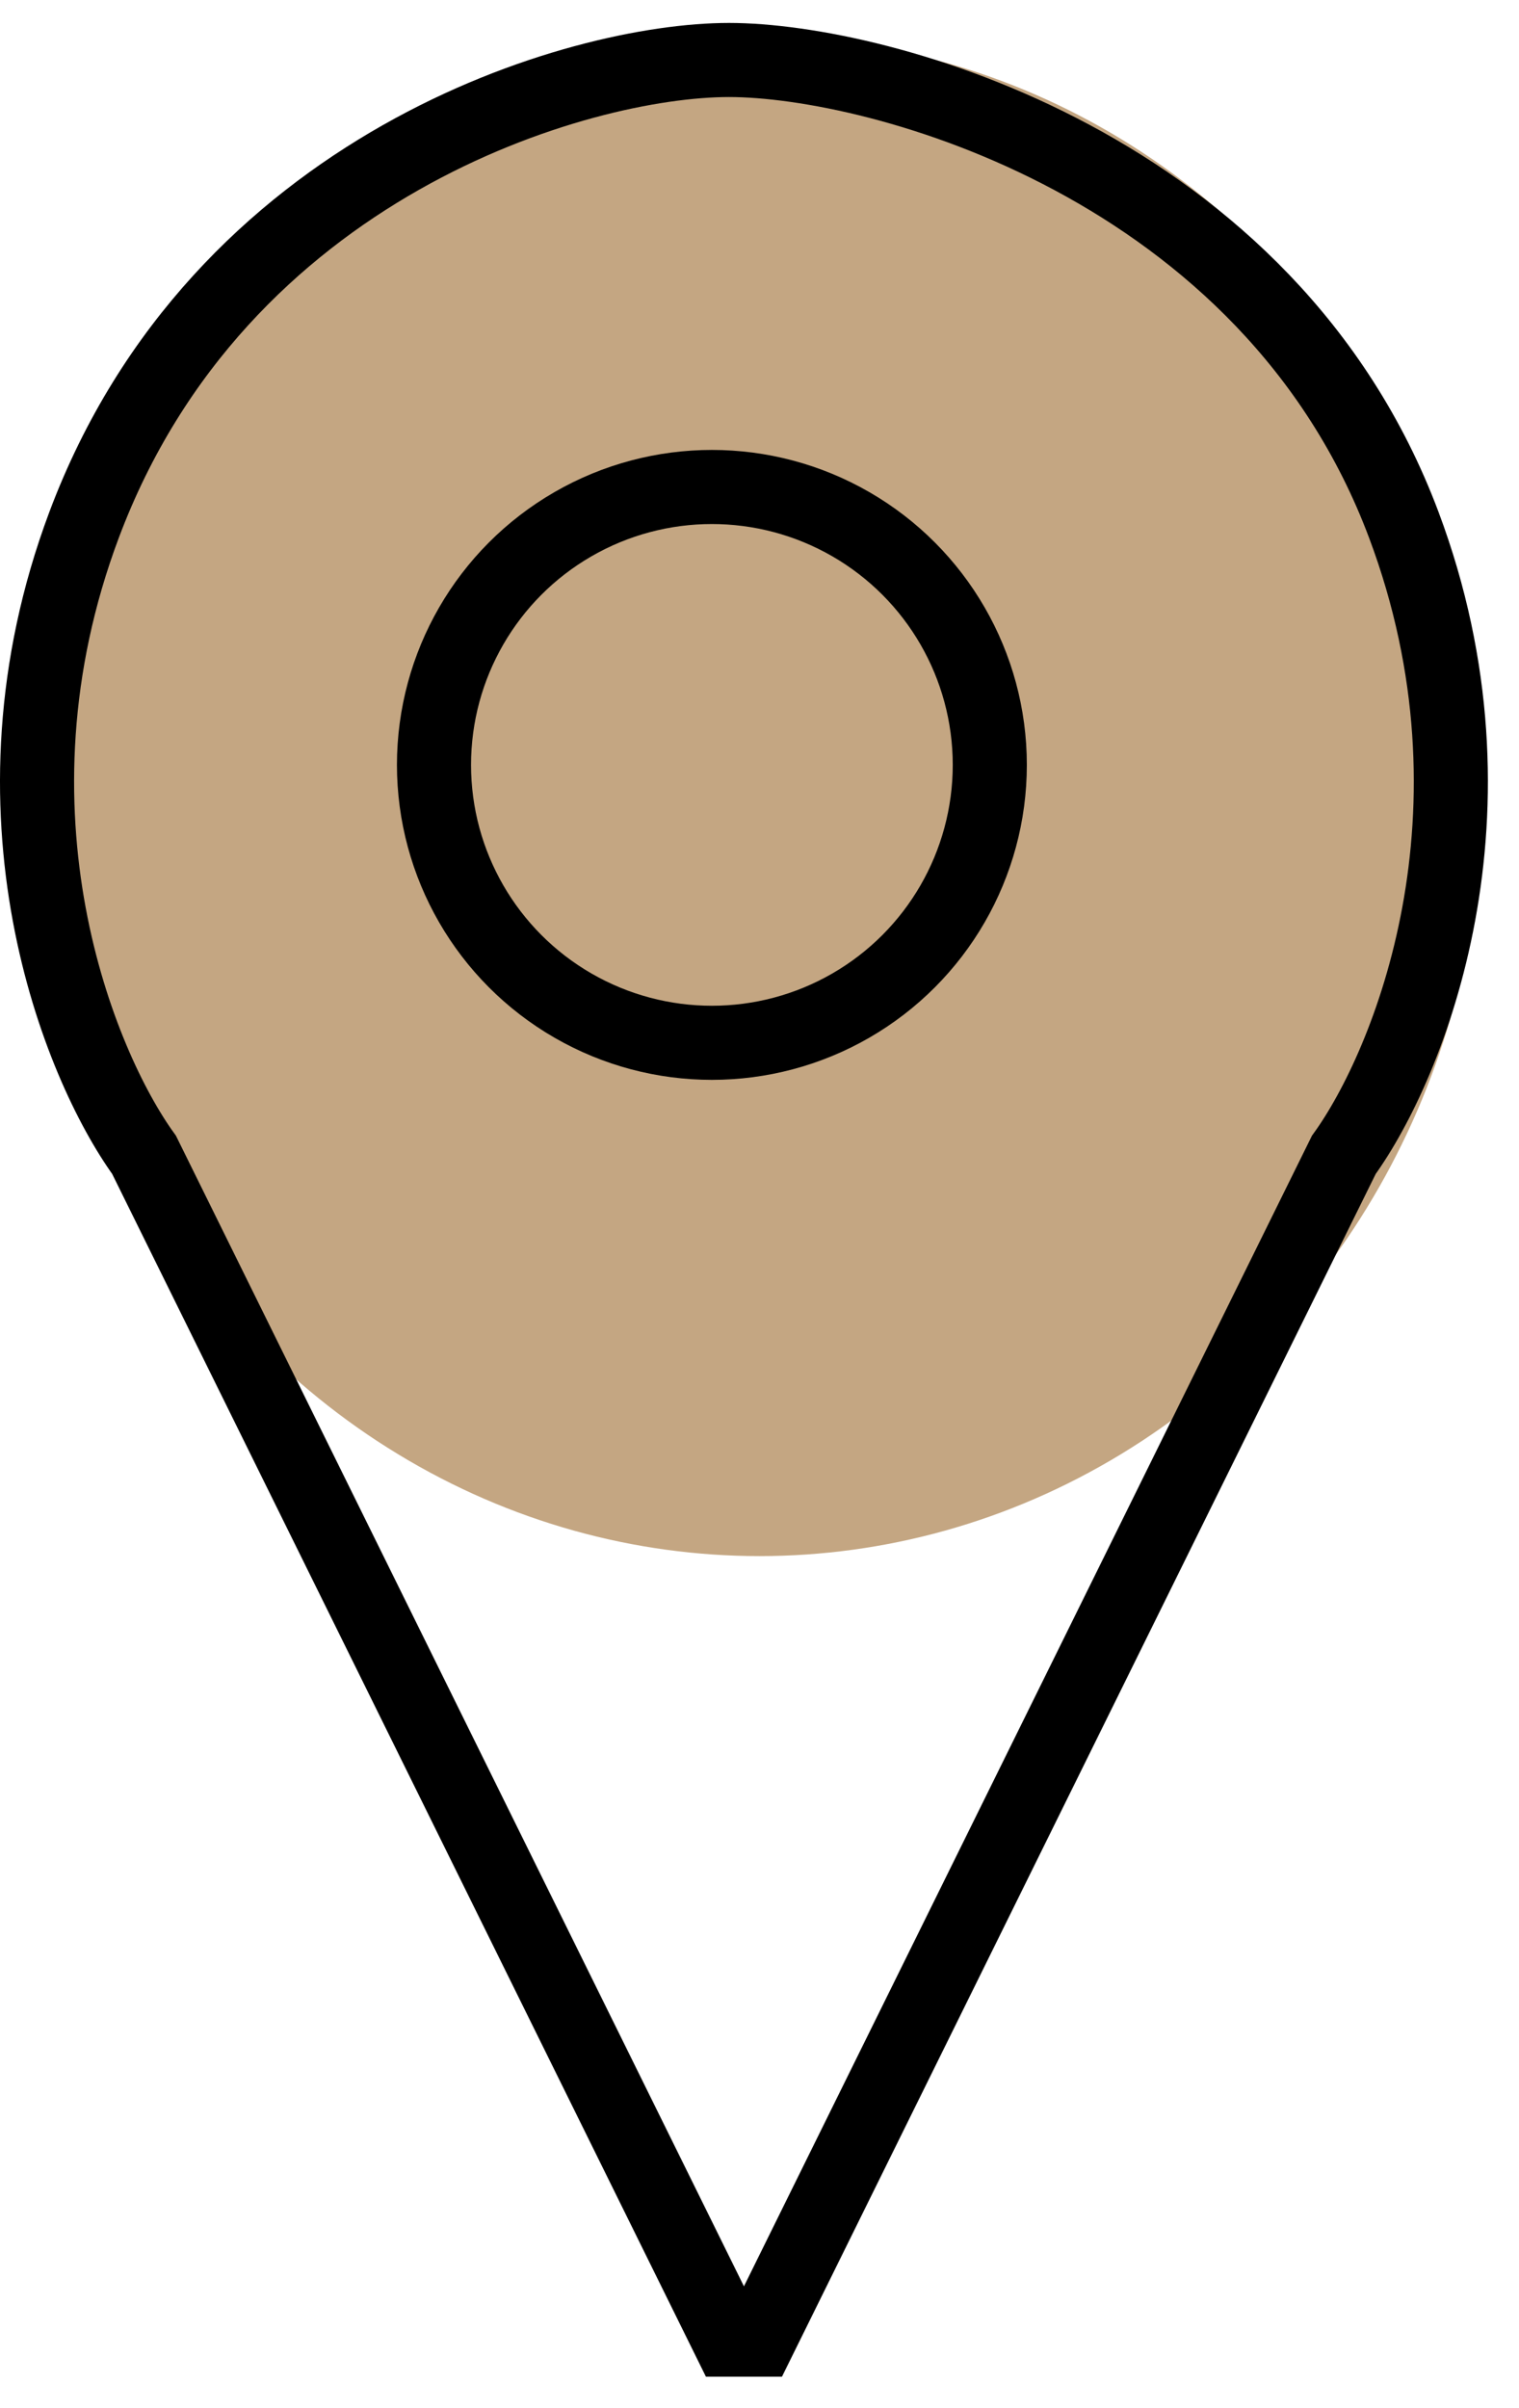 <svg width="41" height="65" viewBox="0 0 41 65" fill="none" xmlns="http://www.w3.org/2000/svg">
<ellipse cx="20.5" cy="21.5" rx="19.5" ry="20.5" fill="#C4A682"/>
<path d="M20.485 63.148H19.675L3.888 31.169C2.134 28.741 -0.645 21.94 2.269 14.168C5.912 4.453 15.627 1.619 19.675 1.619C23.723 1.619 34.248 4.453 37.891 14.168C40.806 21.94 38.026 28.741 36.272 31.169L20.485 63.148Z" stroke="black" stroke-width="2"/>
<circle cx="19.215" cy="20.645" r="7.501" stroke="black" stroke-width="2"/>
</svg>

